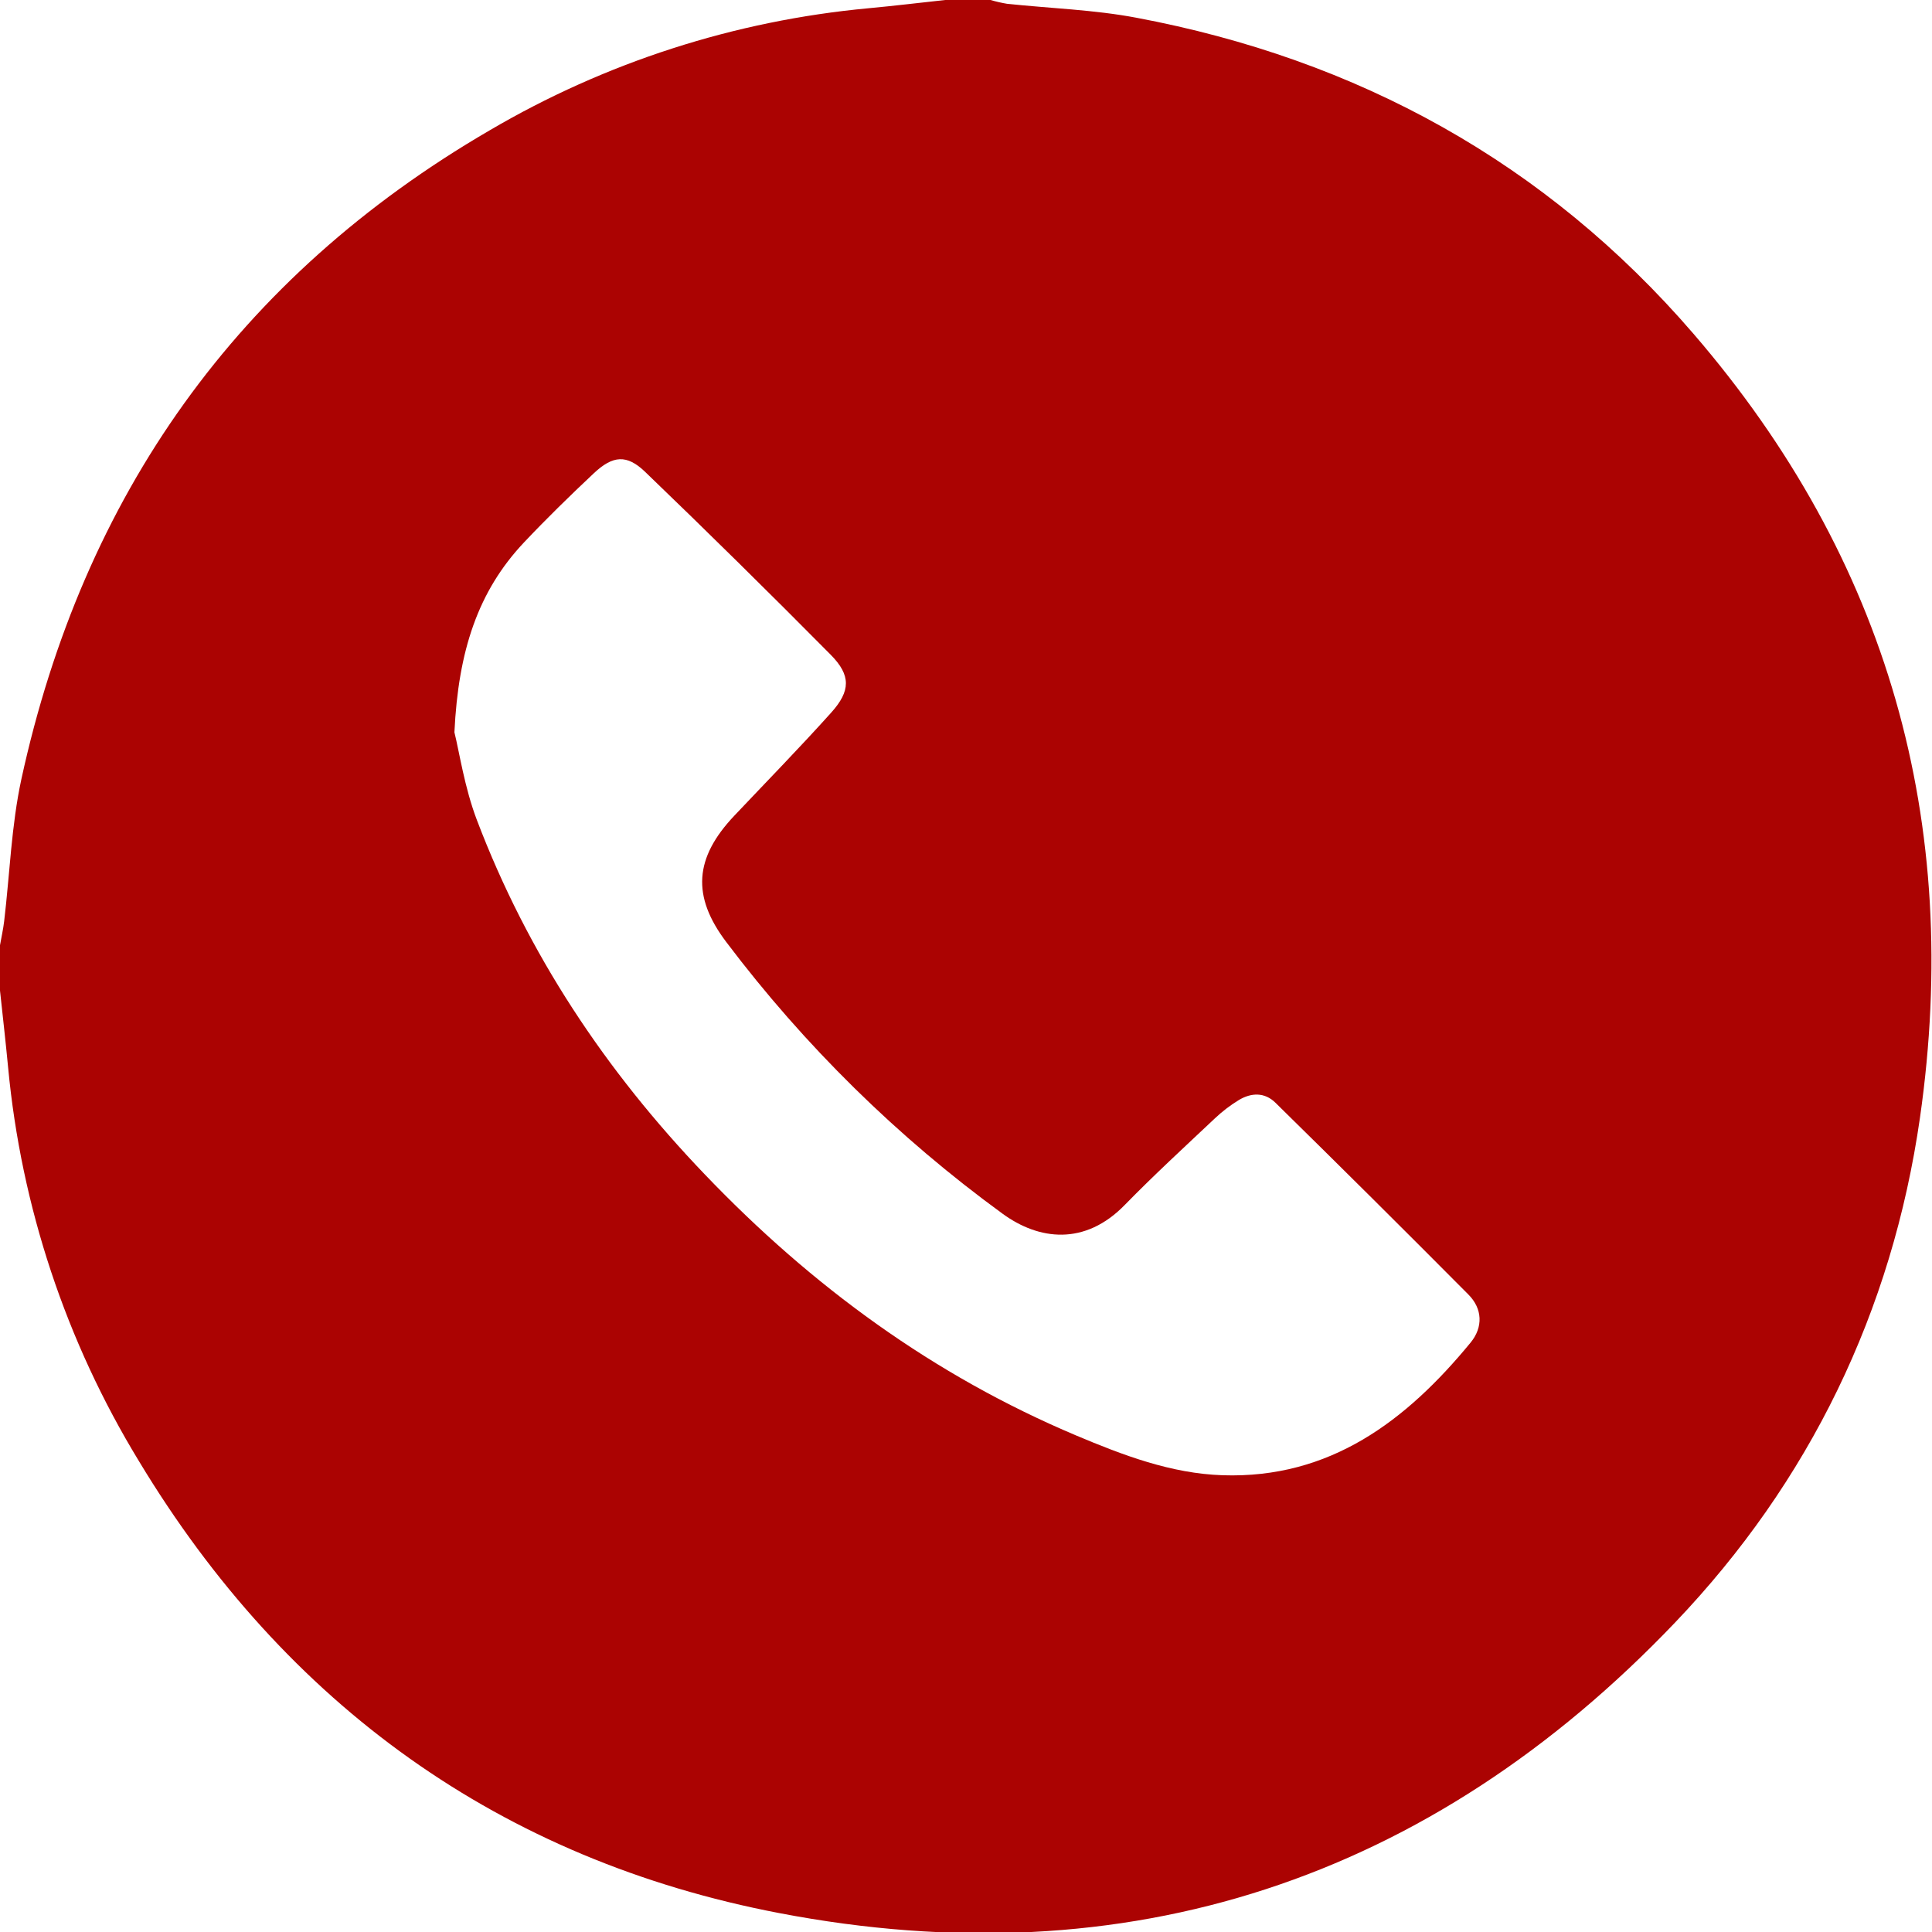 <?xml version="1.0" encoding="UTF-8"?> <svg xmlns="http://www.w3.org/2000/svg" width="511" height="511" viewBox="0 0 511 511" fill="none"><path d="M250 0H262C263.425 0.42 264.875 0.754 266.34 1C277.74 2.21 289.34 2.57 300.51 4.68C359.1 15.68 408.87 43 447.86 88.22C499.4 148 519 217.55 507.82 295.61C500.45 346.91 478.59 391.89 443.05 429.14C378.22 497.09 298.22 523.66 206.11 506C132.56 491.94 75.66 451 36.73 386.43C17.443 354.786 5.614 319.165 2.14 282.27C1.5 275.5 0.72 268.76 0 262V250C0.37 247.89 0.85 245.79 1.1 243.66C2.59 231.13 3 218.37 5.65 206.1C22 131.07 62.83 73.3 129.45 34.51C160.098 16.502 194.335 5.464 229.73 2.18C236.5 1.55 243.25 0.73 250 0ZM120.19 193.69C121.51 198.99 122.86 208.29 126.12 216.86C139.59 252.32 160.12 283.19 186.44 310.65C214.72 340.19 246.86 363.73 284.58 379.65C297.04 384.9 309.75 389.74 323.35 390.19C351.78 391.14 371.94 375.81 388.95 355.12C392.32 351.03 392.12 346.12 388.35 342.36C371.457 325.36 354.457 308.463 337.35 291.67C334.49 288.85 330.95 288.98 327.67 290.95C325.396 292.337 323.275 293.959 321.34 295.79C313.34 303.33 305.22 310.79 297.56 318.63C286.91 329.63 274.71 327.96 265.23 321.06C237.452 300.829 212.814 276.607 192.11 249.18C182.88 237 183.7 226.89 194.18 215.79C202.76 206.71 211.49 197.79 219.84 188.49C225 182.75 225.1 178.62 219.72 173.18C203.553 156.853 187.187 140.723 170.62 124.79C165.8 120.15 162.1 120.44 157.08 125.16C150.77 131.09 144.55 137.16 138.62 143.44C126.42 156.36 121.21 172.15 120.19 193.69Z" fill="#AB0302"></path></svg> 